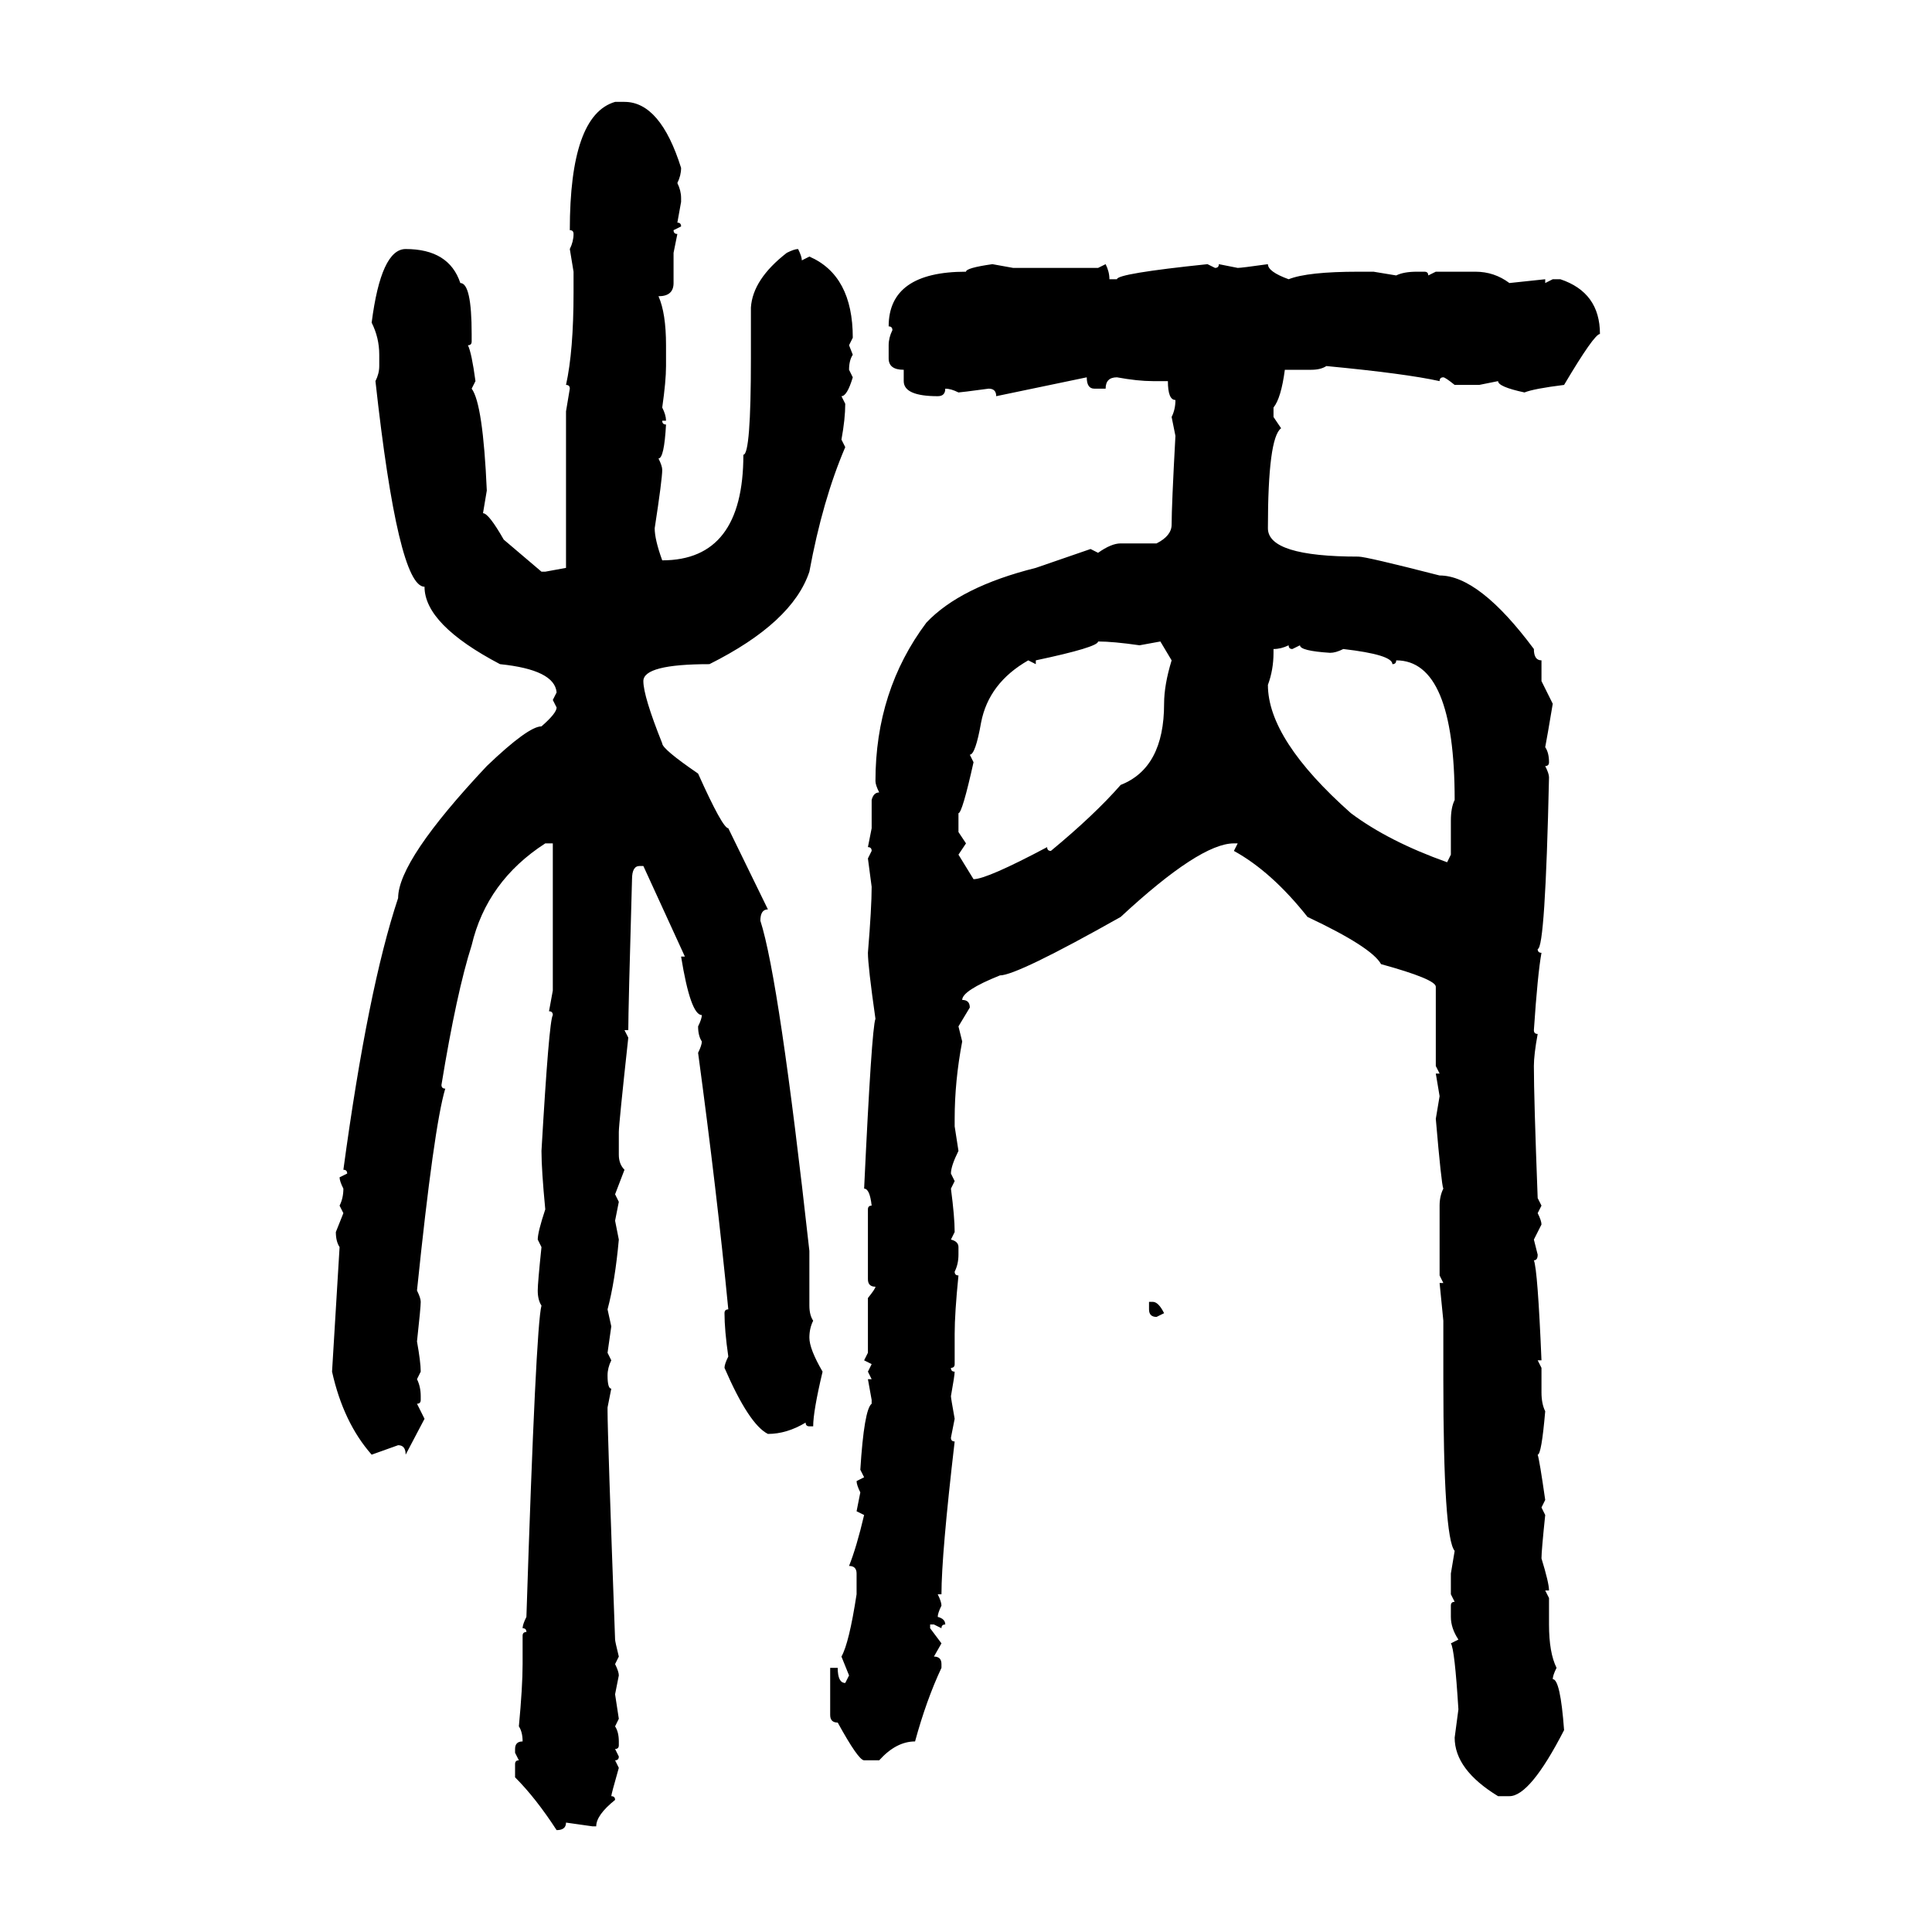<svg xmlns="http://www.w3.org/2000/svg" xmlns:xlink="http://www.w3.org/1999/xlink" width="300" height="300"><path d="M95.51 15.82L96.97 15.82Q102.54 15.82 105.76 26.07L105.76 26.07Q105.76 27.25 105.18 28.42L105.18 28.42Q105.76 29.59 105.76 30.76L105.76 30.76L105.76 31.35L105.18 34.57Q105.76 34.57 105.76 35.16L105.76 35.16L104.59 35.74Q104.59 36.33 105.18 36.33L105.18 36.33L104.59 39.26L104.59 43.95Q104.59 46.00 102.25 46.00L102.25 46.00Q103.42 48.63 103.42 53.61L103.42 53.61L103.42 56.84Q103.42 59.18 102.83 63.28L102.83 63.28Q103.42 64.45 103.42 65.33L103.42 65.33L102.83 65.33Q102.83 65.92 103.42 65.92L103.42 65.92Q103.13 71.19 102.25 71.19L102.25 71.19Q102.83 72.36 102.83 72.95L102.83 72.95Q102.83 74.41 101.66 82.03L101.66 82.03Q101.66 83.79 102.83 87.01L102.83 87.01Q115.43 87.01 115.43 70.61L115.43 70.61Q116.60 70.61 116.60 55.66L116.60 55.66L116.60 47.75Q116.89 43.36 122.17 39.26L122.17 39.26Q123.34 38.67 123.93 38.67L123.93 38.67Q124.51 39.84 124.51 40.43L124.51 40.43L125.68 39.84Q132.42 42.77 132.42 52.44L132.42 52.44L131.84 53.61L132.42 55.08Q131.84 55.96 131.84 57.42L131.84 57.42L132.42 58.59Q131.54 61.52 130.66 61.52L130.66 61.52L131.25 62.70Q131.25 65.04 130.66 68.26L130.66 68.26L131.25 69.43Q127.73 77.64 125.68 88.77L125.68 88.77Q123.05 96.68 110.16 103.13L110.16 103.13Q99.90 103.13 99.90 105.76L99.90 105.76Q99.90 108.11 102.83 115.43L102.83 115.43Q102.83 116.31 108.40 120.12L108.40 120.12Q112.21 128.61 113.09 128.61L113.09 128.61L119.24 141.21Q118.07 141.21 118.07 142.97L118.07 142.97Q121.00 152.05 125.68 194.24L125.68 194.24L125.68 202.73Q125.68 204.20 126.27 205.08L126.27 205.08Q125.68 206.25 125.68 207.71L125.68 207.71Q125.68 209.47 127.73 212.99L127.73 212.99Q126.27 219.14 126.27 221.48L126.27 221.48L125.68 221.48Q125.10 221.48 125.10 220.90L125.10 220.90Q122.17 222.66 119.24 222.66L119.24 222.66Q116.31 221.19 112.50 212.40L112.50 212.40Q112.50 211.82 113.09 210.64L113.09 210.64Q112.50 206.54 112.50 203.91L112.50 203.91Q112.50 203.32 113.09 203.32L113.09 203.32Q111.33 185.16 108.40 163.48L108.40 163.48Q108.98 162.30 108.98 161.72L108.98 161.72Q108.40 160.84 108.40 159.38L108.40 159.38Q108.98 158.20 108.98 157.62L108.98 157.62Q107.23 157.62 105.76 148.54L105.76 148.54L106.35 148.54L99.90 134.47L99.32 134.47Q98.14 134.47 98.14 136.52L98.14 136.52Q97.56 156.74 97.56 159.96L97.56 159.96L96.97 159.96L97.56 161.13Q96.09 174.61 96.09 175.78L96.09 175.78L96.09 179.30Q96.09 180.76 96.97 181.64L96.97 181.64L95.51 185.45L96.09 186.62L95.51 189.55L96.09 192.48Q95.51 198.93 94.34 203.32L94.34 203.32L94.92 205.96L94.34 210.06L94.92 211.23Q94.34 212.40 94.34 213.57L94.34 213.57Q94.34 215.63 94.92 215.63L94.92 215.63L94.34 218.55L94.34 219.14Q94.34 222.66 95.51 254.59L95.51 254.59Q95.51 254.88 96.09 257.23L96.09 257.23L95.51 258.40Q96.09 259.57 96.09 260.16L96.09 260.16L95.51 263.09L96.09 266.89L95.51 268.07Q96.09 268.95 96.09 270.41L96.09 270.41L96.09 271.00Q96.09 271.58 95.51 271.58L95.51 271.58L96.09 272.75Q96.09 273.34 95.51 273.34L95.51 273.34L96.09 274.51Q94.92 278.61 94.92 278.91L94.92 278.91Q95.51 278.91 95.51 279.49L95.51 279.49Q92.58 281.84 92.58 283.59L92.58 283.59L91.99 283.59L87.89 283.01Q87.89 284.18 86.43 284.18L86.43 284.18Q83.20 279.20 79.98 275.98L79.98 275.98L79.98 273.93Q79.98 273.34 80.57 273.34L80.57 273.34L79.98 272.17L79.98 271.58Q79.98 270.41 81.15 270.41L81.15 270.41Q81.15 268.95 80.57 268.07L80.57 268.07Q81.15 261.91 81.15 258.40L81.15 258.40L81.15 254.00Q81.15 253.42 81.74 253.42L81.74 253.42Q81.74 252.83 81.15 252.83L81.15 252.83Q81.15 252.25 81.74 251.07L81.74 251.07Q83.20 205.96 84.08 202.73L84.08 202.73Q83.50 201.86 83.50 200.39L83.50 200.39Q83.50 199.22 84.08 193.65L84.08 193.65L83.50 192.48Q83.50 191.31 84.67 187.79L84.67 187.79Q84.08 181.64 84.08 178.71L84.08 178.71Q85.25 158.50 85.84 157.62L85.84 157.62Q85.84 157.03 85.25 157.03L85.25 157.03L85.84 153.81L85.84 130.96L84.67 130.96Q75.59 136.82 73.24 146.78L73.24 146.78Q70.90 154.10 68.55 168.46L68.55 168.46Q68.55 169.04 69.14 169.04L69.14 169.04Q67.38 174.90 64.75 200.39L64.75 200.39Q65.33 201.56 65.33 202.15L65.33 202.15Q65.33 203.03 64.75 208.30L64.75 208.30Q65.33 211.52 65.33 212.99L65.33 212.99L64.75 214.16Q65.33 215.33 65.33 216.80L65.33 216.80L65.33 217.38Q65.33 217.97 64.75 217.97L64.75 217.97L65.92 220.31L62.99 225.88Q62.99 224.41 61.82 224.41L61.82 224.41L57.71 225.88Q53.32 220.90 51.56 212.99L51.56 212.99L52.73 193.65Q52.15 192.77 52.15 191.31L52.15 191.31L53.32 188.38L52.73 187.21Q53.32 186.04 53.32 184.57L53.32 184.57Q52.73 183.40 52.73 182.81L52.73 182.81L53.91 182.23Q53.91 181.64 53.32 181.64L53.32 181.64Q57.13 153.52 61.82 139.45L61.82 139.45Q61.82 133.59 75.59 118.95L75.59 118.95Q82.03 112.79 84.08 112.79L84.08 112.79Q86.43 110.74 86.43 109.86L86.43 109.86L85.84 108.69L86.43 107.52Q86.13 104.00 77.64 103.13L77.64 103.13Q65.92 96.97 65.92 91.11L65.92 91.11Q61.82 91.11 58.30 59.18L58.30 59.18Q58.89 58.01 58.89 56.84L58.89 56.84L58.89 55.08Q58.89 52.44 57.71 50.10L57.71 50.10Q59.18 38.67 62.99 38.67L62.99 38.67Q69.73 38.67 71.48 43.95L71.48 43.95Q73.24 43.95 73.24 51.86L73.24 51.86L73.24 53.03Q73.24 53.61 72.66 53.61L72.66 53.61Q73.24 54.79 73.83 59.18L73.83 59.18L73.24 60.35Q75 62.70 75.59 76.17L75.59 76.17L75 79.69Q75.88 79.69 78.22 83.79L78.22 83.79L84.08 88.77L84.67 88.77L87.89 88.18L87.89 63.87L88.48 60.35Q88.48 59.77 87.89 59.77L87.89 59.77Q89.06 54.49 89.06 45.41L89.06 45.41L89.06 42.19L88.48 38.67Q89.06 37.50 89.06 36.33L89.06 36.33Q89.06 35.74 88.48 35.74L88.48 35.74Q88.48 17.87 95.51 15.82L95.51 15.82ZM154.10 41.02L154.10 41.02L157.32 41.60L170.51 41.60L171.68 41.02Q172.27 42.19 172.27 43.36L172.27 43.36L173.44 43.36Q173.44 42.48 187.50 41.02L187.50 41.02L188.67 41.60Q189.26 41.60 189.26 41.02L189.26 41.02L192.19 41.60Q192.77 41.60 196.88 41.02L196.88 41.02Q196.88 42.19 200.10 43.36L200.10 43.36Q203.03 42.19 210.94 42.19L210.94 42.19L213.28 42.19L216.80 42.77Q217.97 42.19 220.02 42.19L220.02 42.19L221.19 42.19Q221.78 42.19 221.78 42.77L221.78 42.77L222.95 42.19L229.10 42.19Q232.03 42.19 234.38 43.95L234.38 43.95L239.94 43.36L239.94 43.95L241.11 43.36L242.29 43.36Q248.44 45.41 248.44 51.86L248.44 51.86Q247.56 51.86 242.87 59.77L242.87 59.77Q238.18 60.35 236.72 60.94L236.72 60.94Q232.62 60.06 232.62 59.18L232.62 59.18L229.69 59.77L225.88 59.77Q224.41 58.59 224.12 58.59L224.12 58.59Q223.54 58.59 223.54 59.18L223.54 59.18Q218.26 58.01 205.96 56.84L205.96 56.84Q205.08 57.42 203.61 57.42L203.61 57.42L199.51 57.42Q198.93 61.82 197.75 63.28L197.75 63.28L197.75 64.75L198.93 66.50Q196.88 67.97 196.88 82.03L196.88 82.03Q196.88 86.43 210.94 86.43L210.94 86.43Q212.11 86.43 223.54 89.36L223.54 89.36Q229.69 89.36 238.18 100.78L238.18 100.78Q238.18 102.54 239.36 102.54L239.36 102.54L239.36 105.76L241.11 109.28Q240.23 114.55 239.94 116.02L239.94 116.02Q240.53 116.89 240.53 118.36L240.53 118.36Q240.53 118.95 239.94 118.95L239.94 118.95Q240.53 120.12 240.53 120.70L240.53 120.70Q239.94 147.36 238.77 147.36L238.77 147.36Q238.77 147.95 239.36 147.95L239.36 147.95Q238.77 151.17 238.18 159.96L238.18 159.96Q238.18 160.55 238.77 160.55L238.77 160.55Q238.18 163.77 238.18 165.53L238.18 165.53Q238.18 170.51 238.77 186.04L238.77 186.04L239.36 187.21L238.77 188.38Q239.36 189.55 239.36 190.14L239.36 190.14L238.18 192.48L238.77 194.82Q238.77 195.70 238.18 195.70L238.18 195.70Q238.77 197.17 239.36 211.23L239.36 211.23L238.77 211.23L239.36 212.40L239.36 216.21Q239.36 217.97 239.94 219.14L239.94 219.14Q239.36 225.88 238.77 225.88L238.77 225.88Q239.06 226.76 239.94 232.91L239.94 232.91L239.36 234.08L239.94 235.25Q239.36 240.82 239.36 241.99L239.36 241.99Q240.53 245.80 240.53 246.97L240.53 246.97L239.94 246.97L240.53 248.14L240.53 252.25Q240.53 256.64 241.70 258.98L241.70 258.98Q241.11 260.16 241.11 260.74L241.11 260.74Q242.29 260.74 242.87 268.65L242.87 268.65Q237.60 278.91 234.38 278.91L234.38 278.91L232.62 278.91Q225.88 274.80 225.88 269.82L225.88 269.82L226.46 265.43Q225.88 256.05 225.29 255.18L225.29 255.18L226.46 254.59Q225.29 252.83 225.29 251.07L225.29 251.07L225.29 249.32Q225.29 248.73 225.88 248.73L225.88 248.73L225.29 247.56L225.29 244.34L225.88 240.82Q224.12 238.77 224.12 214.16L224.12 214.16L224.12 205.08L223.54 199.22L224.12 199.22L223.54 198.05L223.54 187.21Q223.54 185.74 224.12 184.57L224.12 184.57Q223.83 183.98 222.95 173.73L222.95 173.73L223.54 170.21L222.95 166.70L223.54 166.70L222.95 165.53L222.95 153.22Q222.95 152.05 214.45 149.71L214.45 149.71Q212.99 147.07 203.03 142.38L203.03 142.38Q197.46 135.35 191.60 132.13L191.60 132.13L192.19 130.96L191.60 130.96Q186.33 130.96 174.02 142.38L174.02 142.38Q157.91 151.46 155.27 151.46L155.27 151.46Q149.41 153.81 149.41 155.27L149.41 155.27Q150.59 155.27 150.59 156.45L150.59 156.45L148.83 159.38L149.41 161.72Q148.24 167.87 148.24 173.73L148.24 173.73L148.24 174.90L148.83 178.71Q147.66 181.05 147.66 182.23L147.66 182.23L148.24 183.40L147.66 184.57Q148.24 188.96 148.24 191.31L148.24 191.31L147.66 192.48Q148.83 192.77 148.83 193.65L148.83 193.65L148.83 194.82Q148.83 196.29 148.24 197.46L148.24 197.46Q148.24 198.05 148.83 198.05L148.83 198.05Q148.24 203.91 148.24 207.13L148.24 207.13L148.24 211.82Q148.24 212.40 147.66 212.40L147.66 212.40Q147.66 212.99 148.24 212.99L148.24 212.99Q148.24 213.57 147.66 216.80L147.66 216.80Q147.66 217.09 148.24 220.31L148.24 220.31L147.66 223.24Q147.66 223.83 148.24 223.83L148.24 223.83Q146.19 241.41 146.19 247.56L146.19 247.56L145.61 247.56Q146.19 248.73 146.19 249.32L146.19 249.32Q145.61 250.49 145.61 251.07L145.61 251.07Q146.78 251.37 146.78 252.25L146.78 252.25Q146.19 252.25 146.19 252.83L146.19 252.83L145.02 252.25L144.43 252.25L144.43 252.83L146.19 255.18L145.02 257.23Q146.19 257.23 146.19 258.40L146.19 258.40L146.19 258.98Q143.85 263.96 142.09 270.41L142.09 270.41Q139.16 270.41 136.52 273.34L136.52 273.34L134.18 273.34Q133.30 273.34 130.08 267.48L130.08 267.48Q128.91 267.48 128.91 266.31L128.91 266.31L128.91 258.98L130.08 258.98Q130.08 261.33 131.25 261.33L131.25 261.33L131.84 260.16L130.66 257.23Q131.84 255.18 133.01 247.56L133.01 247.56L133.01 244.34Q133.01 243.16 131.84 243.16L131.84 243.16Q133.01 240.23 134.18 235.25L134.18 235.25L133.01 234.67L133.59 231.74Q133.01 230.57 133.01 229.98L133.01 229.98L134.18 229.39L133.59 228.22Q134.18 218.85 135.35 217.97L135.35 217.97L135.35 217.38L134.77 214.16L135.35 214.16L134.77 212.99L135.35 211.82L134.18 211.23L134.77 210.06L134.77 201.56Q135.94 200.10 135.94 199.80L135.94 199.80Q134.77 199.80 134.77 198.63L134.77 198.63L134.77 187.79Q134.77 187.21 135.35 187.21L135.35 187.21Q135.06 184.57 134.18 184.57L134.18 184.57Q135.35 159.67 135.94 158.20L135.94 158.20Q134.77 150 134.77 147.95L134.77 147.95Q135.35 140.92 135.35 137.70L135.35 137.70L134.77 133.30L135.35 132.13Q135.35 131.54 134.77 131.54L134.77 131.54L135.35 128.61L135.35 124.22Q135.64 123.05 136.52 123.05L136.52 123.05Q135.94 121.88 135.94 121.29L135.94 121.29Q135.94 107.23 143.85 96.68L143.85 96.68Q149.12 91.11 160.84 88.18L160.84 88.18L169.34 85.25L170.51 85.84Q172.56 84.38 174.02 84.38L174.02 84.38L179.59 84.38Q181.93 83.20 181.93 81.45L181.93 81.45Q181.93 78.52 182.52 67.68L182.52 67.68L181.93 64.75Q182.52 63.57 182.52 62.11L182.52 62.11Q181.35 62.11 181.35 59.18L181.35 59.18L179.00 59.18Q176.66 59.18 173.44 58.59L173.44 58.59Q171.68 58.59 171.68 60.35L171.68 60.35L169.92 60.35Q168.75 60.35 168.75 58.59L168.75 58.59L154.69 61.52Q154.69 60.35 153.52 60.35L153.52 60.35Q149.12 60.94 148.83 60.94L148.83 60.94Q147.66 60.35 146.78 60.35L146.78 60.35Q146.78 61.52 145.61 61.52L145.61 61.52Q140.33 61.52 140.33 59.18L140.33 59.18L140.33 57.42Q137.99 57.42 137.99 55.66L137.99 55.66L137.99 53.61Q137.99 52.44 138.57 51.27L138.57 51.27Q138.57 50.68 137.99 50.68L137.99 50.68Q137.99 42.19 150 42.19L150 42.19Q150 41.60 154.10 41.02ZM170.51 99.61L170.51 99.61Q170.51 100.49 160.84 102.54L160.84 102.54L160.84 103.13L159.67 102.54Q153.52 106.05 152.34 112.21L152.34 112.21Q151.46 117.19 150.59 117.19L150.59 117.19L151.17 118.36Q149.41 126.27 148.83 126.27L148.83 126.27L148.83 129.20L150 130.96L148.83 132.71L151.17 136.52Q153.22 136.52 162.60 131.54L162.60 131.54Q162.60 132.13 163.18 132.13L163.18 132.13Q169.92 126.56 174.02 121.88L174.02 121.88Q180.76 119.24 180.76 109.28L180.76 109.28Q180.76 106.35 181.93 102.54L181.93 102.54L180.18 99.61L176.95 100.20Q172.85 99.61 170.51 99.61ZM197.75 100.78L197.75 100.78L197.75 101.37Q197.75 104.00 196.88 106.35L196.88 106.35Q196.88 114.84 209.77 126.27L209.77 126.27Q215.63 130.66 224.71 133.89L224.71 133.89L225.29 132.71L225.29 127.44Q225.29 125.39 225.88 124.22L225.88 124.22Q225.88 102.54 216.80 102.54L216.80 102.54Q216.80 103.13 216.21 103.13L216.21 103.13Q216.21 101.66 208.59 100.78L208.59 100.78Q207.42 101.37 206.54 101.37L206.54 101.37Q201.86 101.07 201.86 100.20L201.86 100.20L200.68 100.78Q200.10 100.78 200.10 100.20L200.10 100.20Q198.93 100.78 197.75 100.78ZM178.42 203.32L178.42 202.15L179.00 202.15Q179.88 202.15 180.76 203.91L180.76 203.91L179.59 204.49Q178.42 204.49 178.42 203.32L178.42 203.32Z"/></svg>